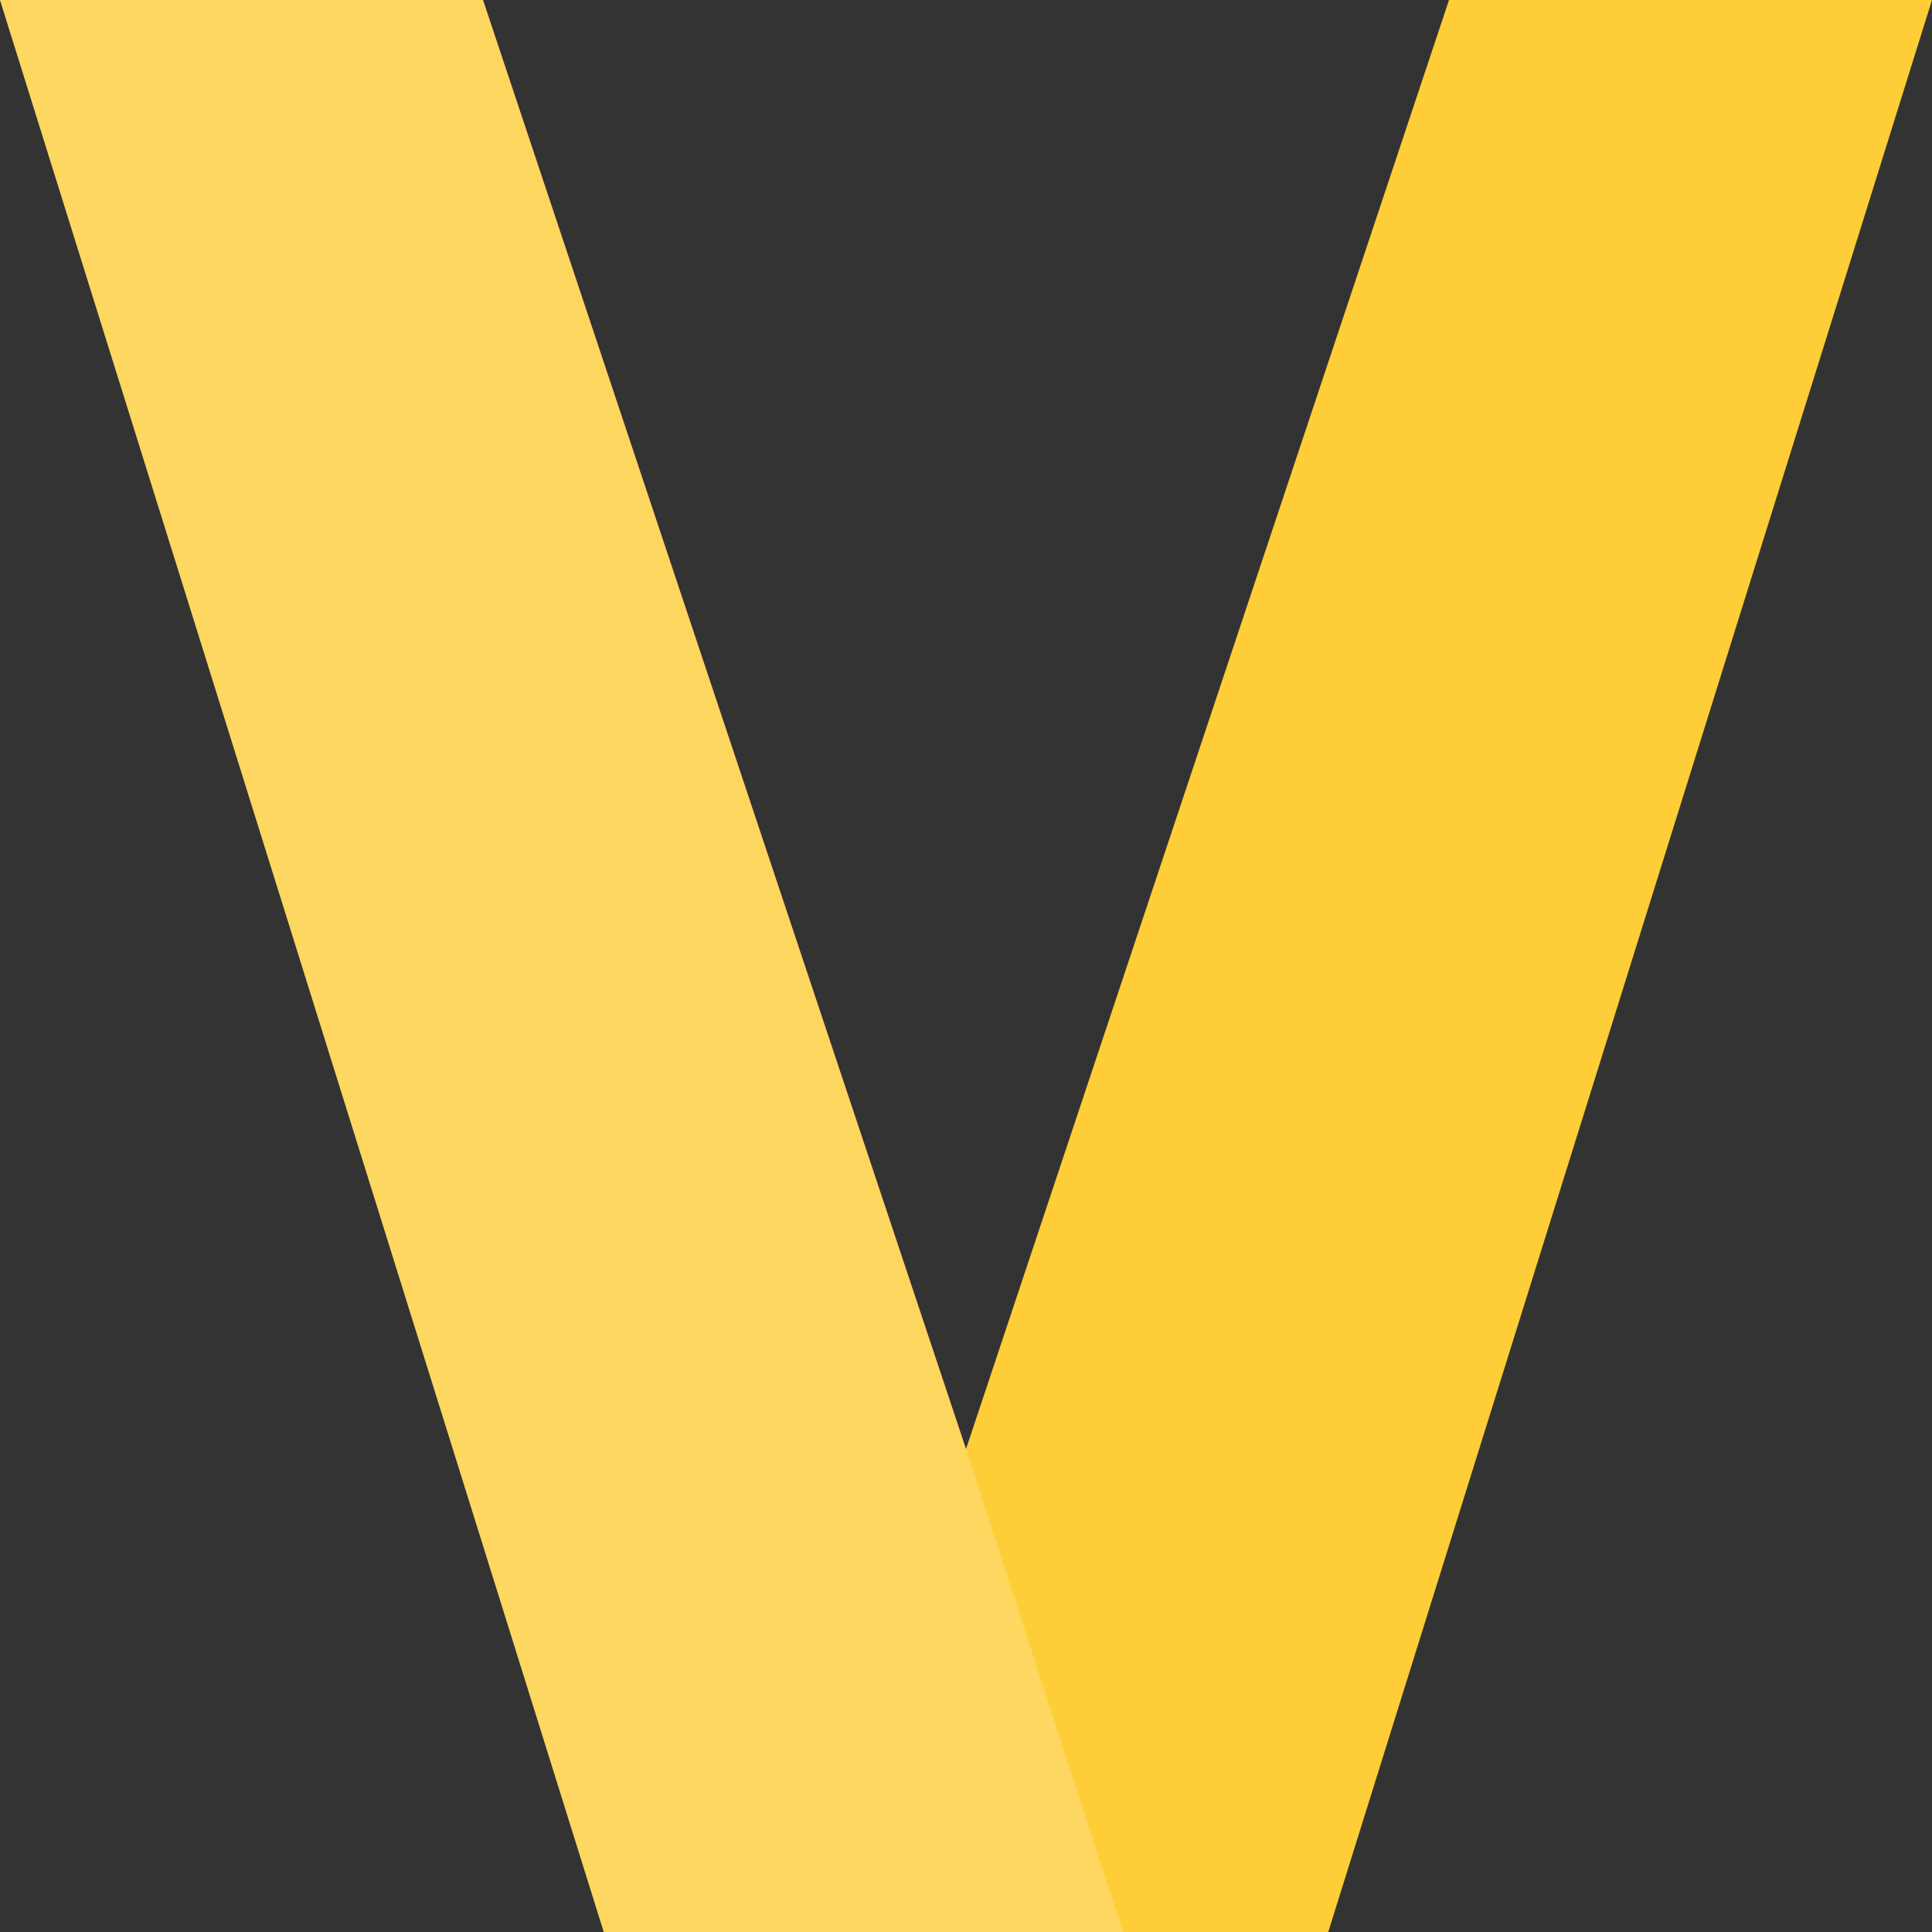 <?xml version="1.0" encoding="UTF-8" standalone="no"?>
<svg xmlns="http://www.w3.org/2000/svg" height="16" width="16" version="1">
 <rect width="100%" height="100%" fill="#333333" stroke="none"/>
 <path fill="#fecd38" d="m4e-8 4e-8 5 16h6l5-16-4 4e-8 -4 12-4-12z"/>
 <path opacity=".2" d="m4e-8 4e-8 5 16h4.3l-1.3-4-4-12z" fill="#fff"/>
</svg>
